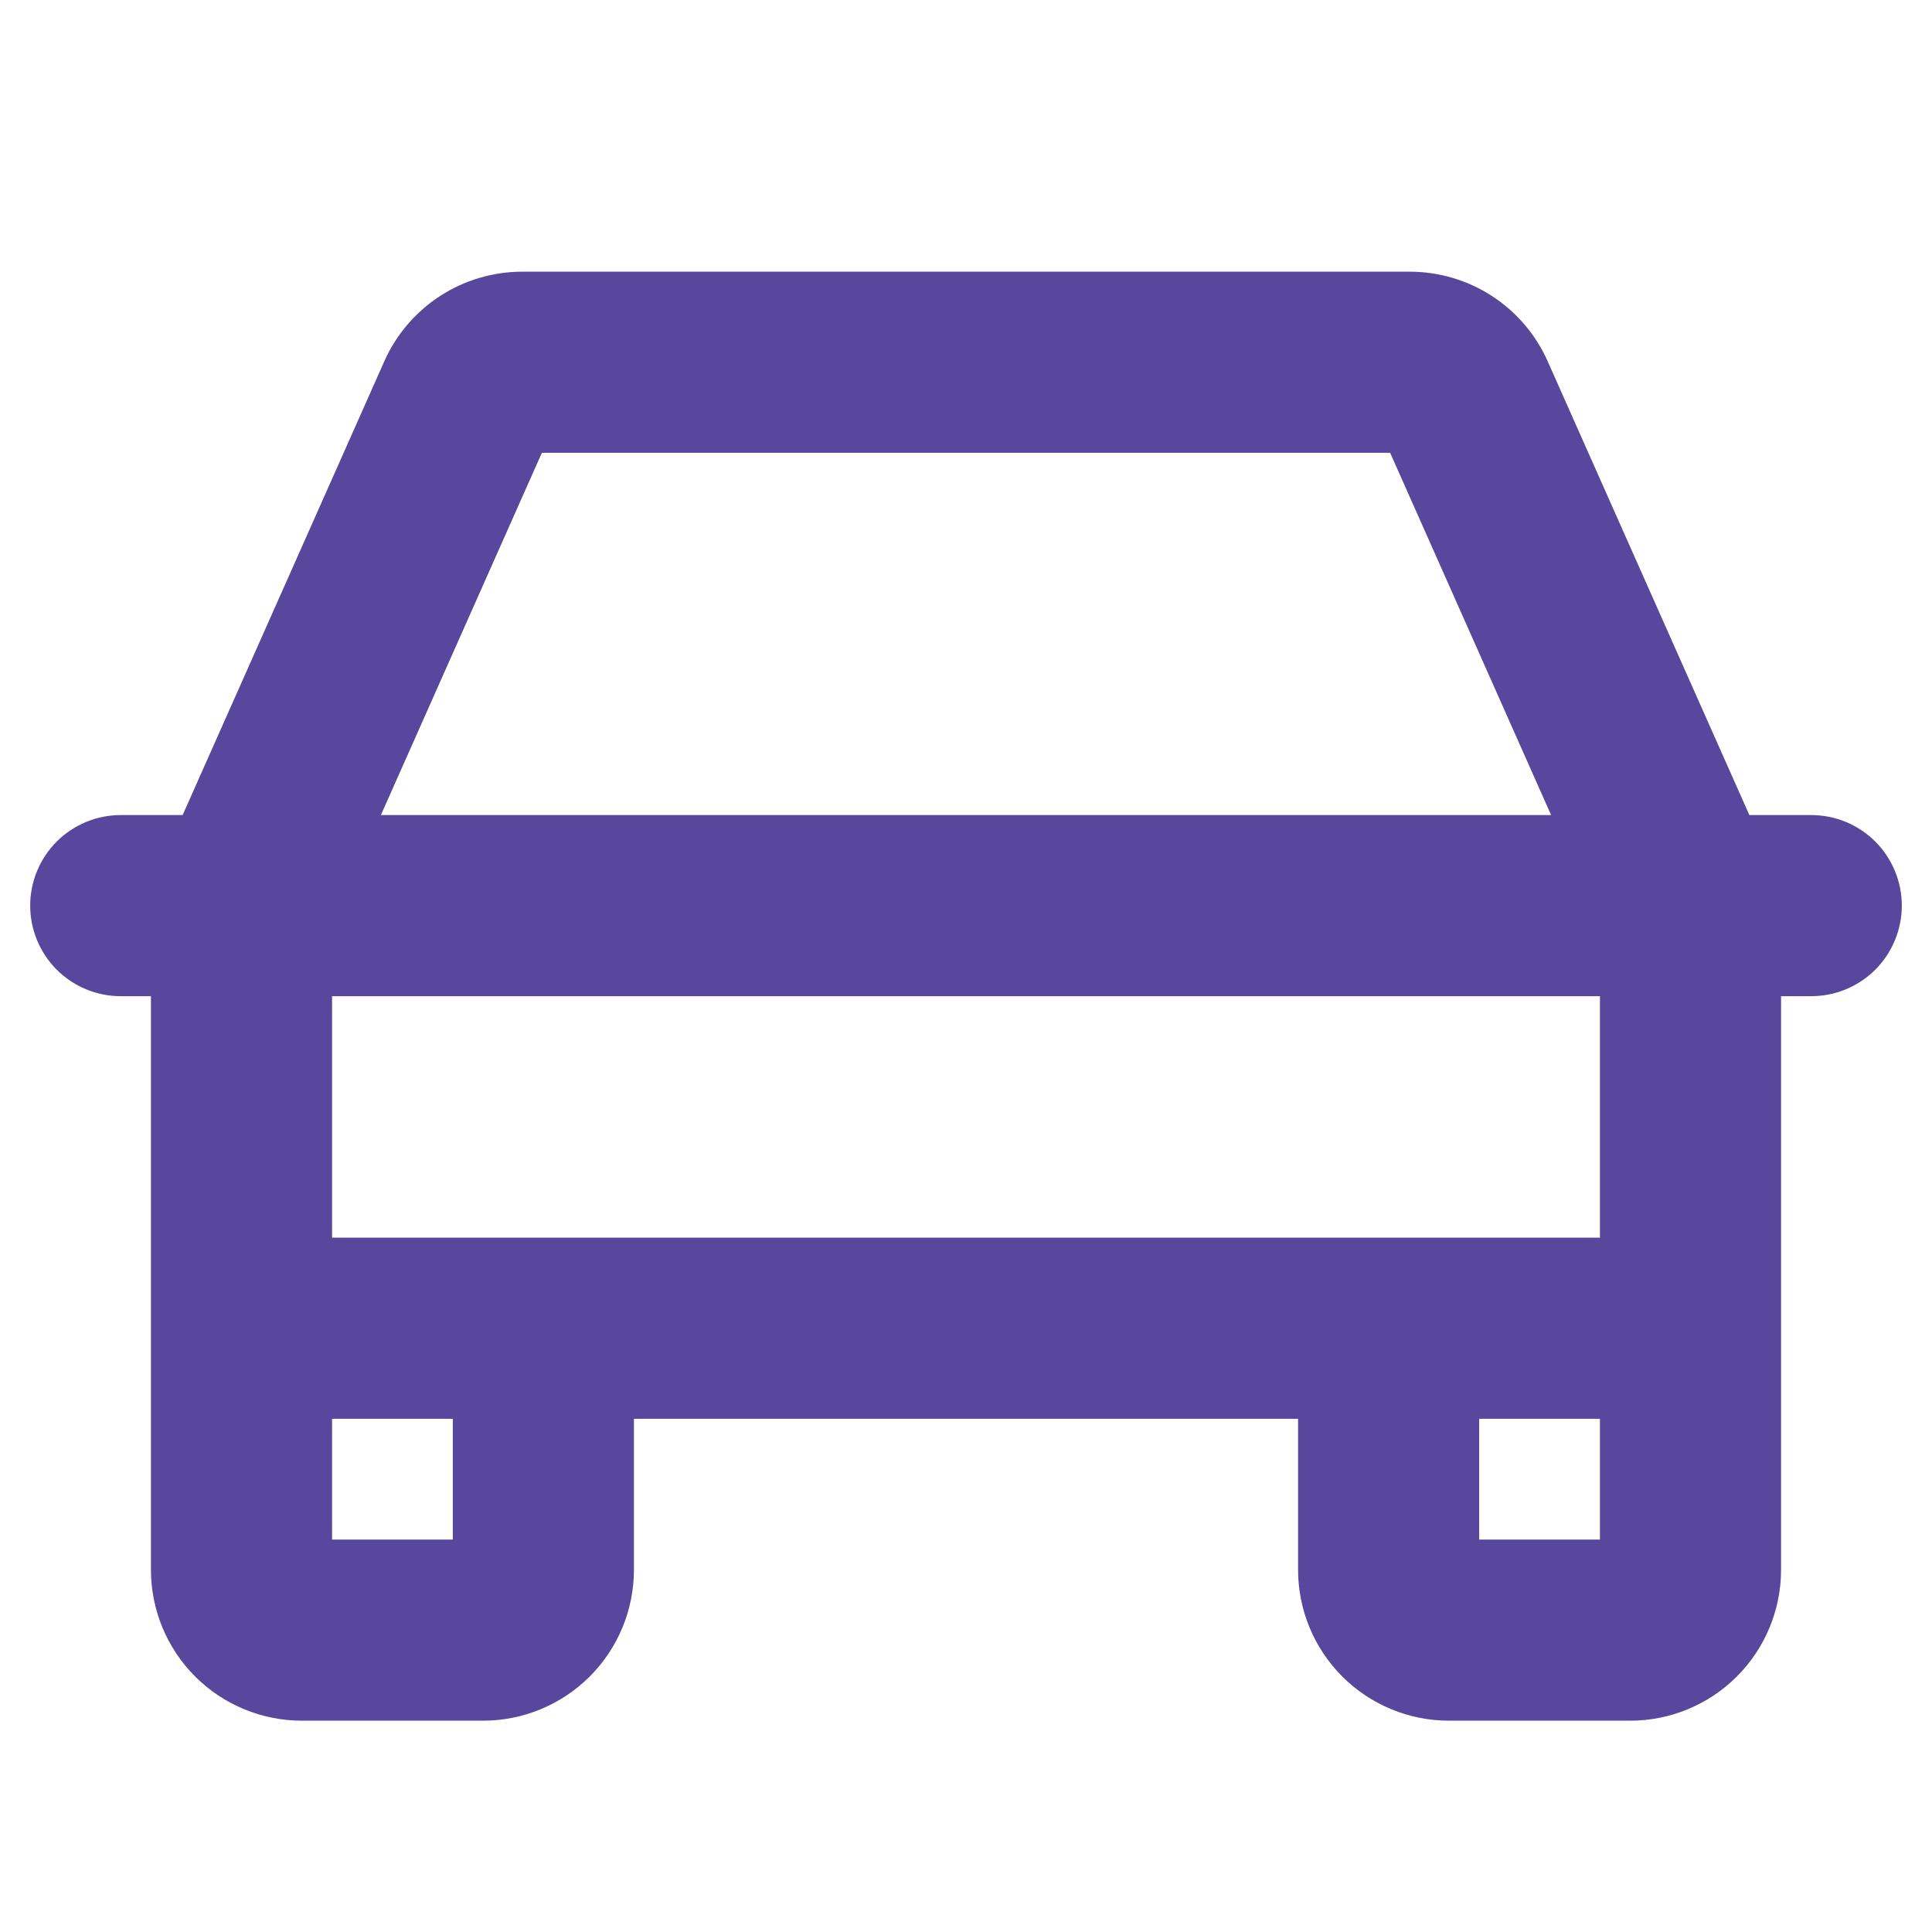 <svg width="32" height="32" viewBox="0 0 32 32" fill="none" xmlns="http://www.w3.org/2000/svg">
<path d="M30 13.5H28.975L25.635 5.985C25.439 5.543 25.118 5.167 24.713 4.904C24.307 4.64 23.834 4.5 23.35 4.5H8.65C8.166 4.5 7.693 4.64 7.287 4.904C6.882 5.167 6.561 5.543 6.365 5.985L3.025 13.5H2C1.602 13.5 1.221 13.658 0.939 13.939C0.658 14.221 0.5 14.602 0.5 15C0.5 15.398 0.658 15.779 0.939 16.061C1.221 16.342 1.602 16.5 2 16.5H2.5V26C2.5 26.663 2.763 27.299 3.232 27.768C3.701 28.237 4.337 28.5 5 28.5H8C8.663 28.5 9.299 28.237 9.768 27.768C10.237 27.299 10.5 26.663 10.5 26V23.5H21.5V26C21.5 26.663 21.763 27.299 22.232 27.768C22.701 28.237 23.337 28.5 24 28.5H27C27.663 28.5 28.299 28.237 28.768 27.768C29.237 27.299 29.5 26.663 29.5 26V16.5H30C30.398 16.5 30.779 16.342 31.061 16.061C31.342 15.779 31.5 15.398 31.5 15C31.5 14.602 31.342 14.221 31.061 13.939C30.779 13.658 30.398 13.5 30 13.5ZM8.975 7.5H23.025L25.691 13.5H6.309L8.975 7.5ZM7.5 25.5H5.5V23.5H7.5V25.5ZM24.5 25.5V23.5H26.5V25.5H24.5ZM26.5 20.5H5.5V16.5H26.5V20.5Z" fill="#58489D"/>
</svg>
